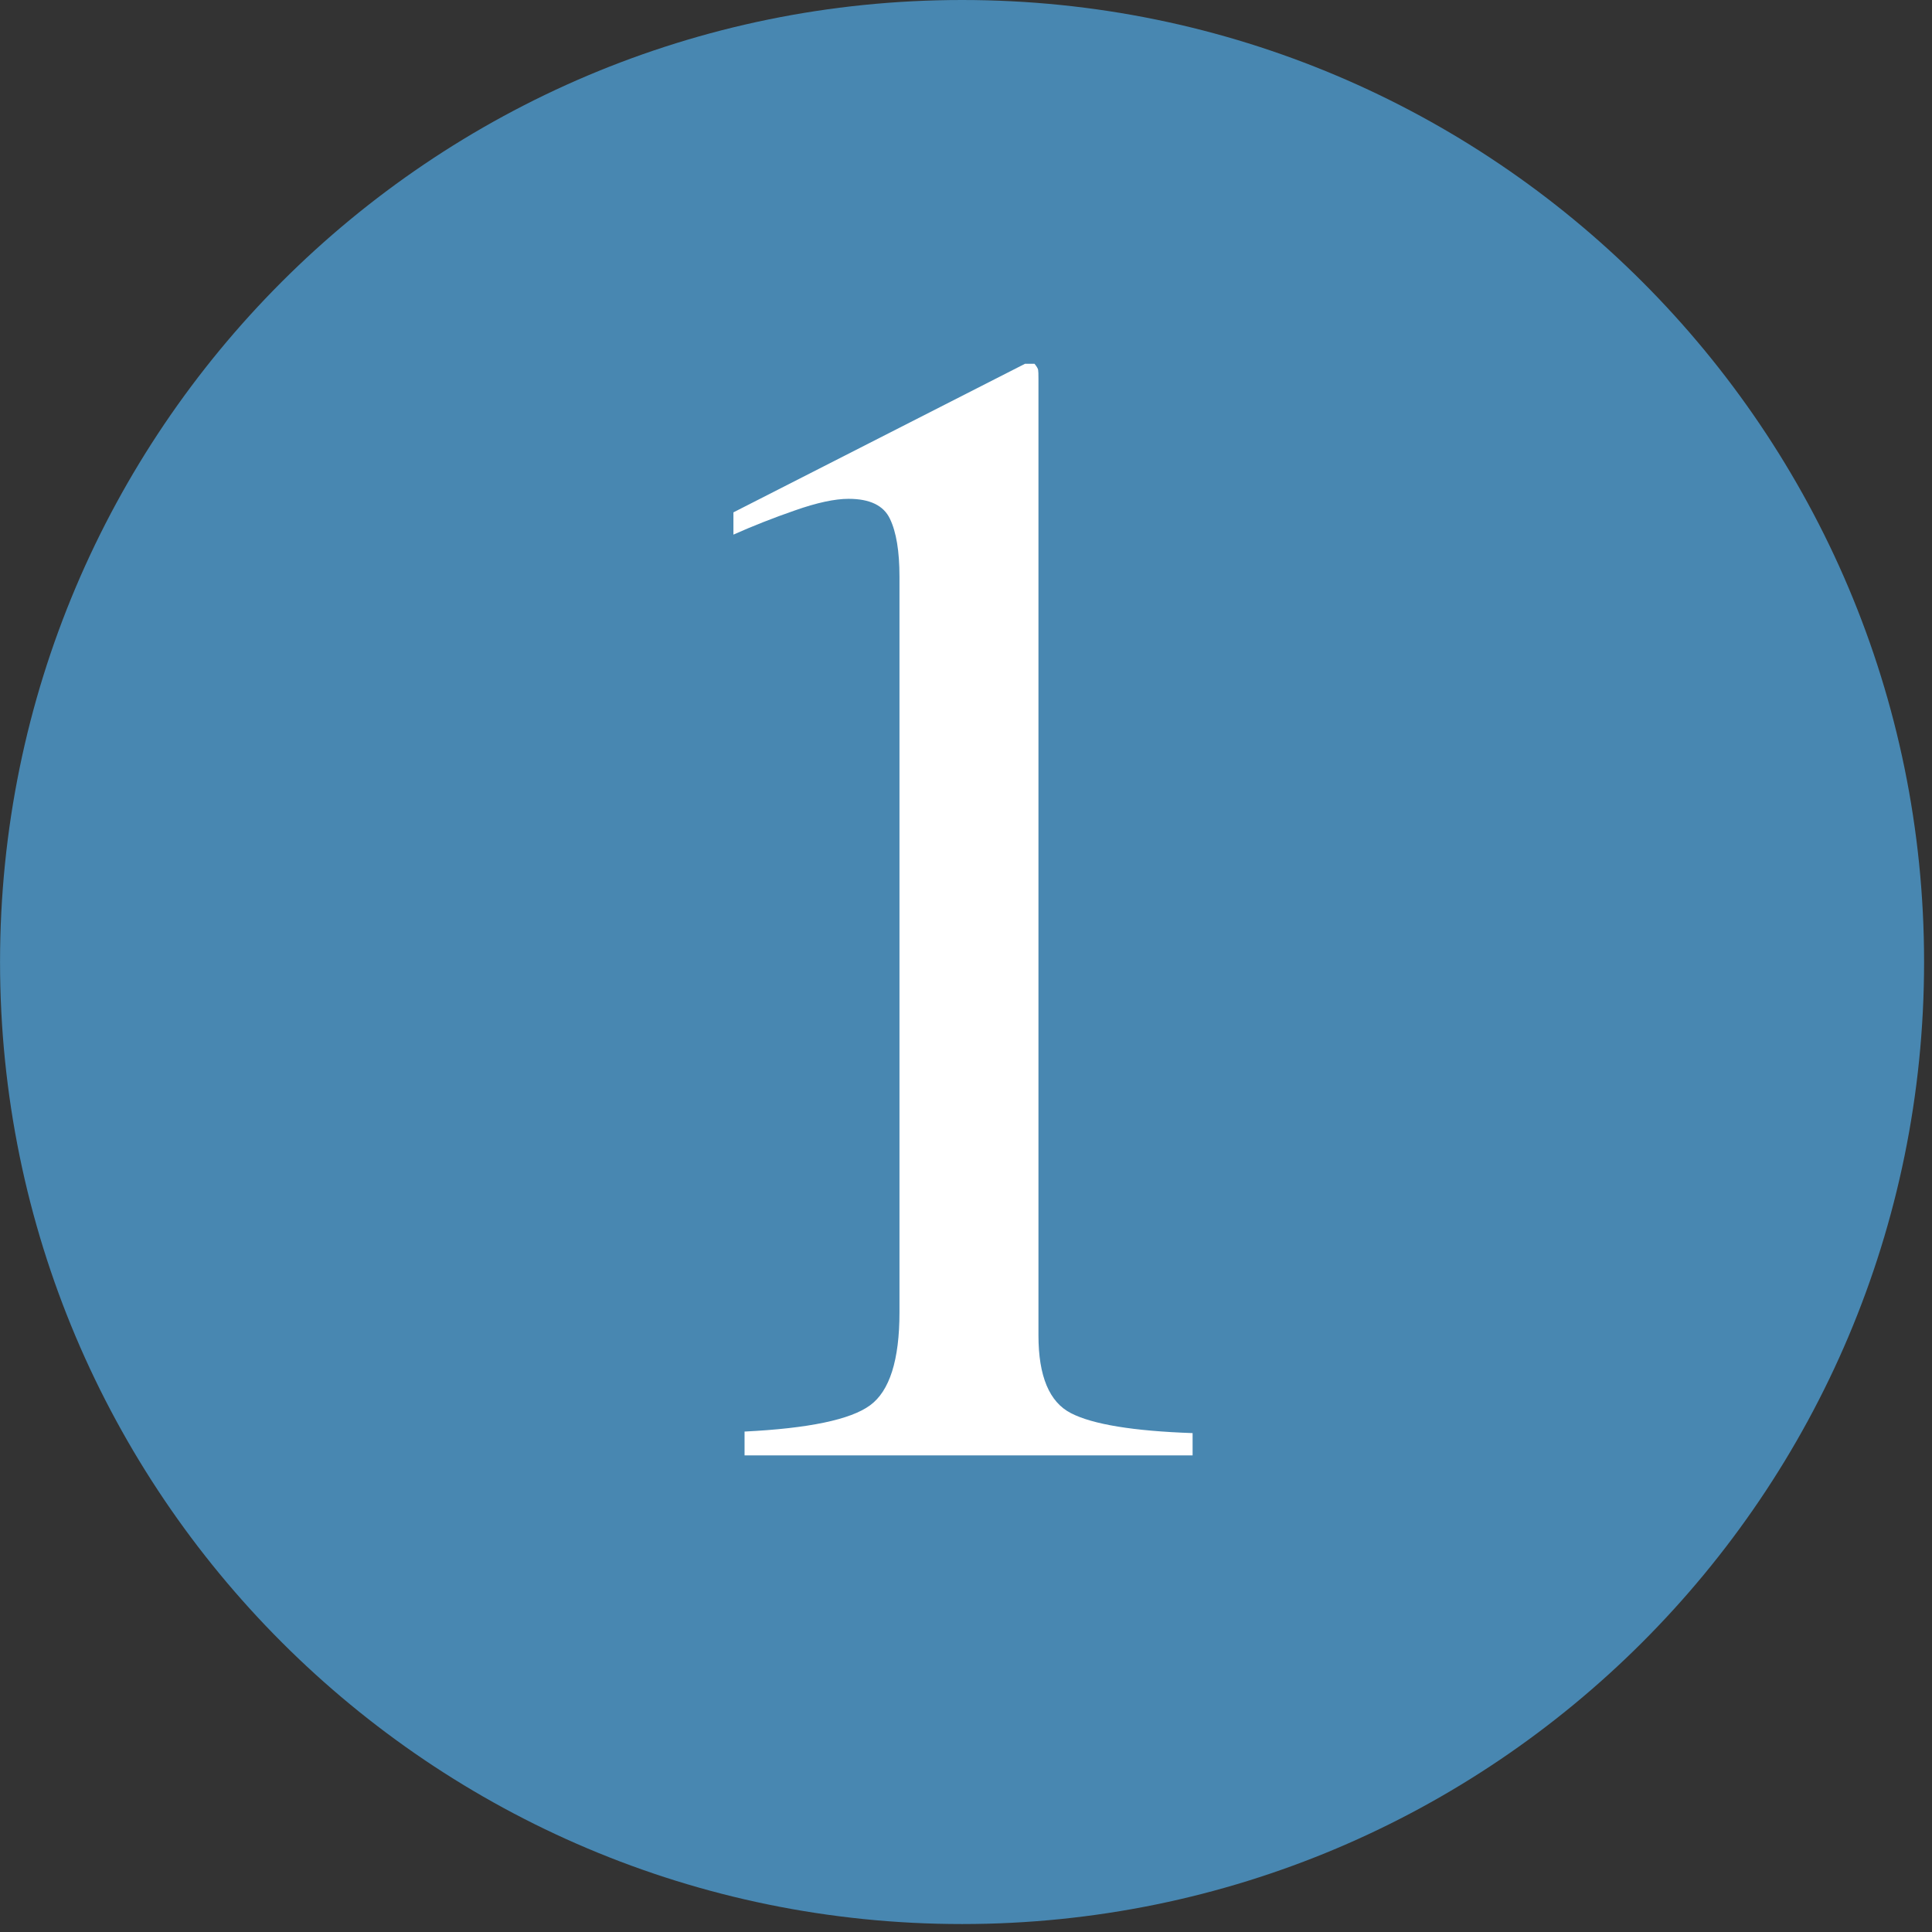 <?xml version="1.0" encoding="UTF-8" standalone="no"?>
<!DOCTYPE svg PUBLIC "-//W3C//DTD SVG 1.1//EN" "http://www.w3.org/Graphics/SVG/1.1/DTD/svg11.dtd">
<svg width="100%" height="100%" viewBox="0 0 188 188" version="1.1" xmlns="http://www.w3.org/2000/svg" xmlns:xlink="http://www.w3.org/1999/xlink" xml:space="preserve" xmlns:serif="http://www.serif.com/" style="fill-rule:evenodd;clip-rule:evenodd;stroke-linejoin:round;stroke-miterlimit:2;">
    <rect x="0" y="0" width="188" height="188" fill="#333333" stroke="none"/>
    <g>
        <g transform="matrix(0,-8.333,-8.333,0,93.617,0)">
            <path d="M-11.234,-11.234C-17.439,-11.234 -22.468,-6.204 -22.468,0C-22.468,6.205 -17.439,11.234 -11.234,11.234C-5.03,11.234 0,6.205 0,0C0,-6.204 -5.03,-11.234 -11.234,-11.234" style="fill:rgb(72,135,177);fill-rule:nonzero;"/>
        </g>
        <g transform="matrix(8.333,0,0,8.333,-472.793,-3742)">
            <path d="M68.818,453.306C68.843,453.337 68.857,453.36 68.86,453.376C68.863,453.391 68.864,453.427 68.864,453.482L68.864,464.652C68.864,465.128 68.991,465.432 69.245,465.561C69.498,465.691 69.971,465.769 70.664,465.793L70.664,466.053L65.432,466.053L65.432,465.775C66.18,465.738 66.669,465.636 66.897,465.469C67.126,465.302 67.241,464.94 67.241,464.383L67.241,455.792C67.241,455.495 67.204,455.27 67.129,455.115C67.055,454.96 66.894,454.883 66.647,454.883C66.486,454.883 66.277,454.928 66.021,455.018C65.764,455.107 65.524,455.202 65.302,455.301L65.302,455.041L68.707,453.306L68.818,453.306Z" style="fill:white;fill-rule:nonzero;"/>
        </g>
    </g>
</svg>
